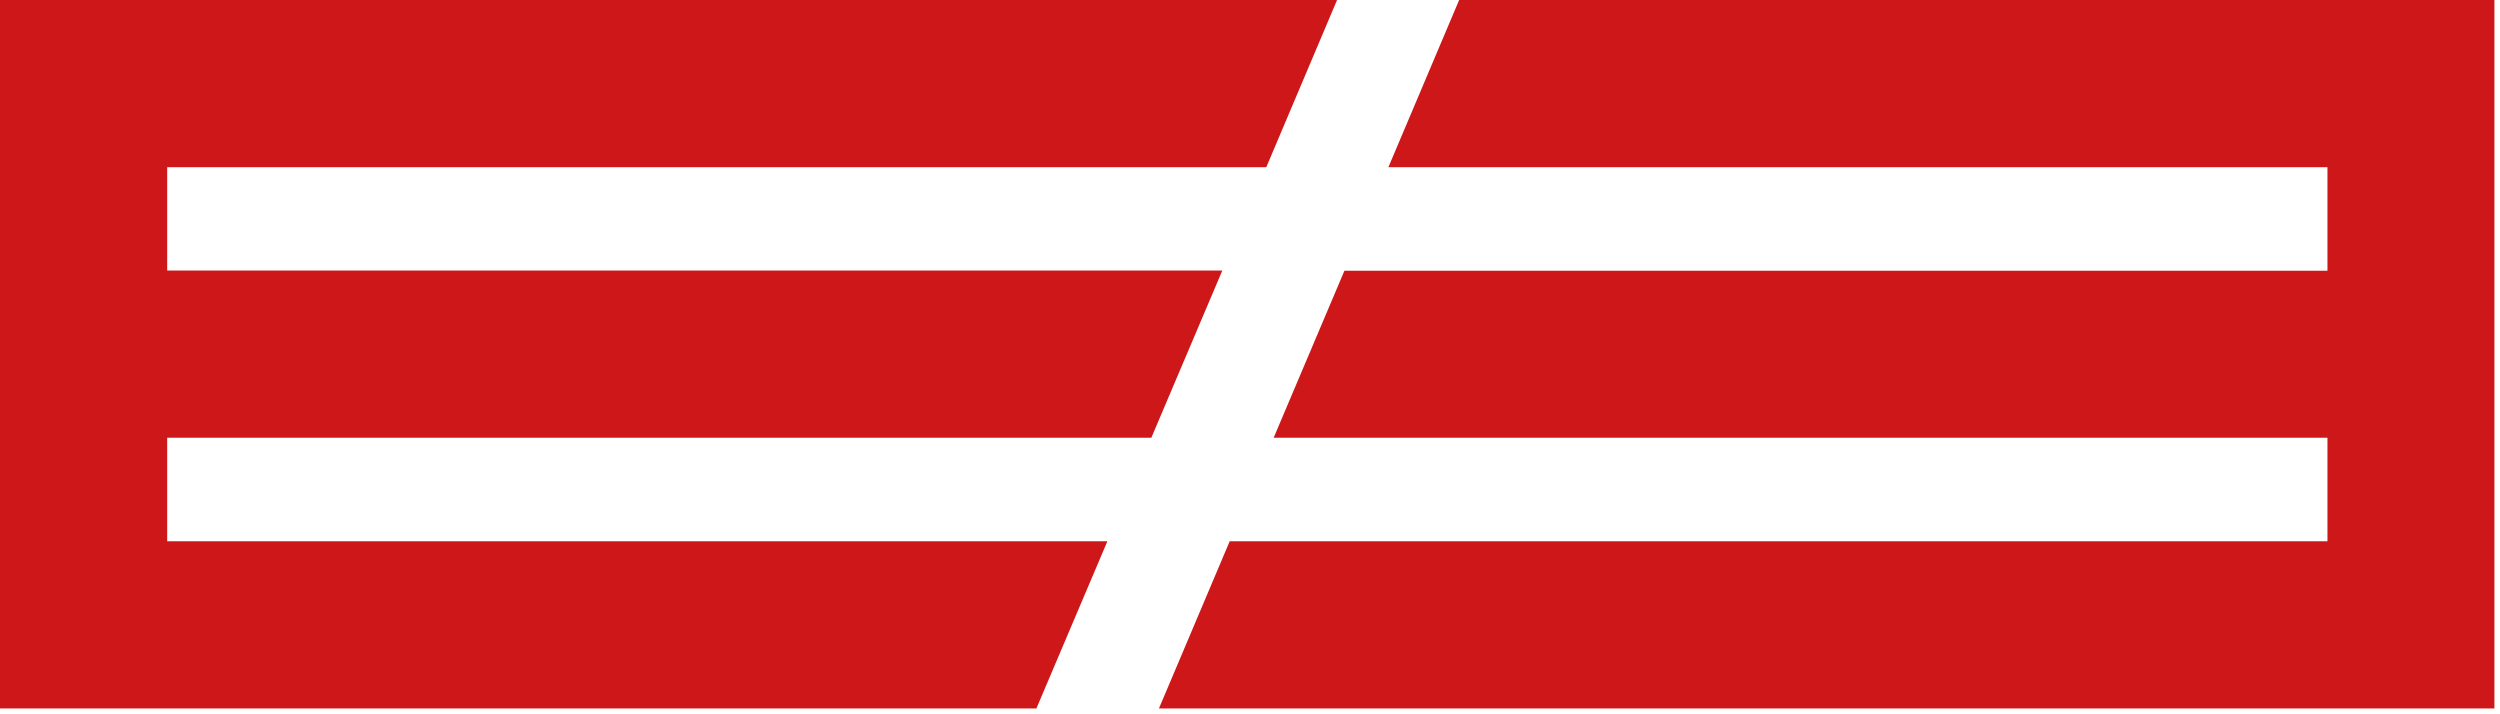 <?xml version="1.0" encoding="UTF-8" standalone="no"?> <svg xmlns="http://www.w3.org/2000/svg" xmlns:xlink="http://www.w3.org/1999/xlink" xmlns:serif="http://www.serif.com/" width="100%" height="100%" viewBox="0 0 112 32" version="1.1" xml:space="preserve" style="fill-rule:evenodd;clip-rule:evenodd;stroke-linejoin:round;stroke-miterlimit:2;"> <g transform="matrix(1,0,0,1,-0.52,0)"> <path d="M50.13,24.25L8.01,24.25L8.01,19.61L52.1,19.61L55.28,12.12L8.01,12.12L8.01,7.49L57.25,7.49L60.42,0L0.52,0L0.52,31.74L46.95,31.74L50.13,24.25Z" style="fill:rgb(205,23,25);fill-rule:nonzero;"></path> </g> <g transform="matrix(1,0,0,1,-0.52,0)"> <path d="M62.72,7.49L104.79,7.49L104.79,12.13L60.75,12.13L57.58,19.61L104.79,19.61L104.79,24.25L55.61,24.25L52.44,31.74L112.27,31.74L112.27,0L65.89,0L62.72,7.49Z" style="fill:rgb(205,23,25);fill-rule:nonzero;"></path> </g> </svg> 